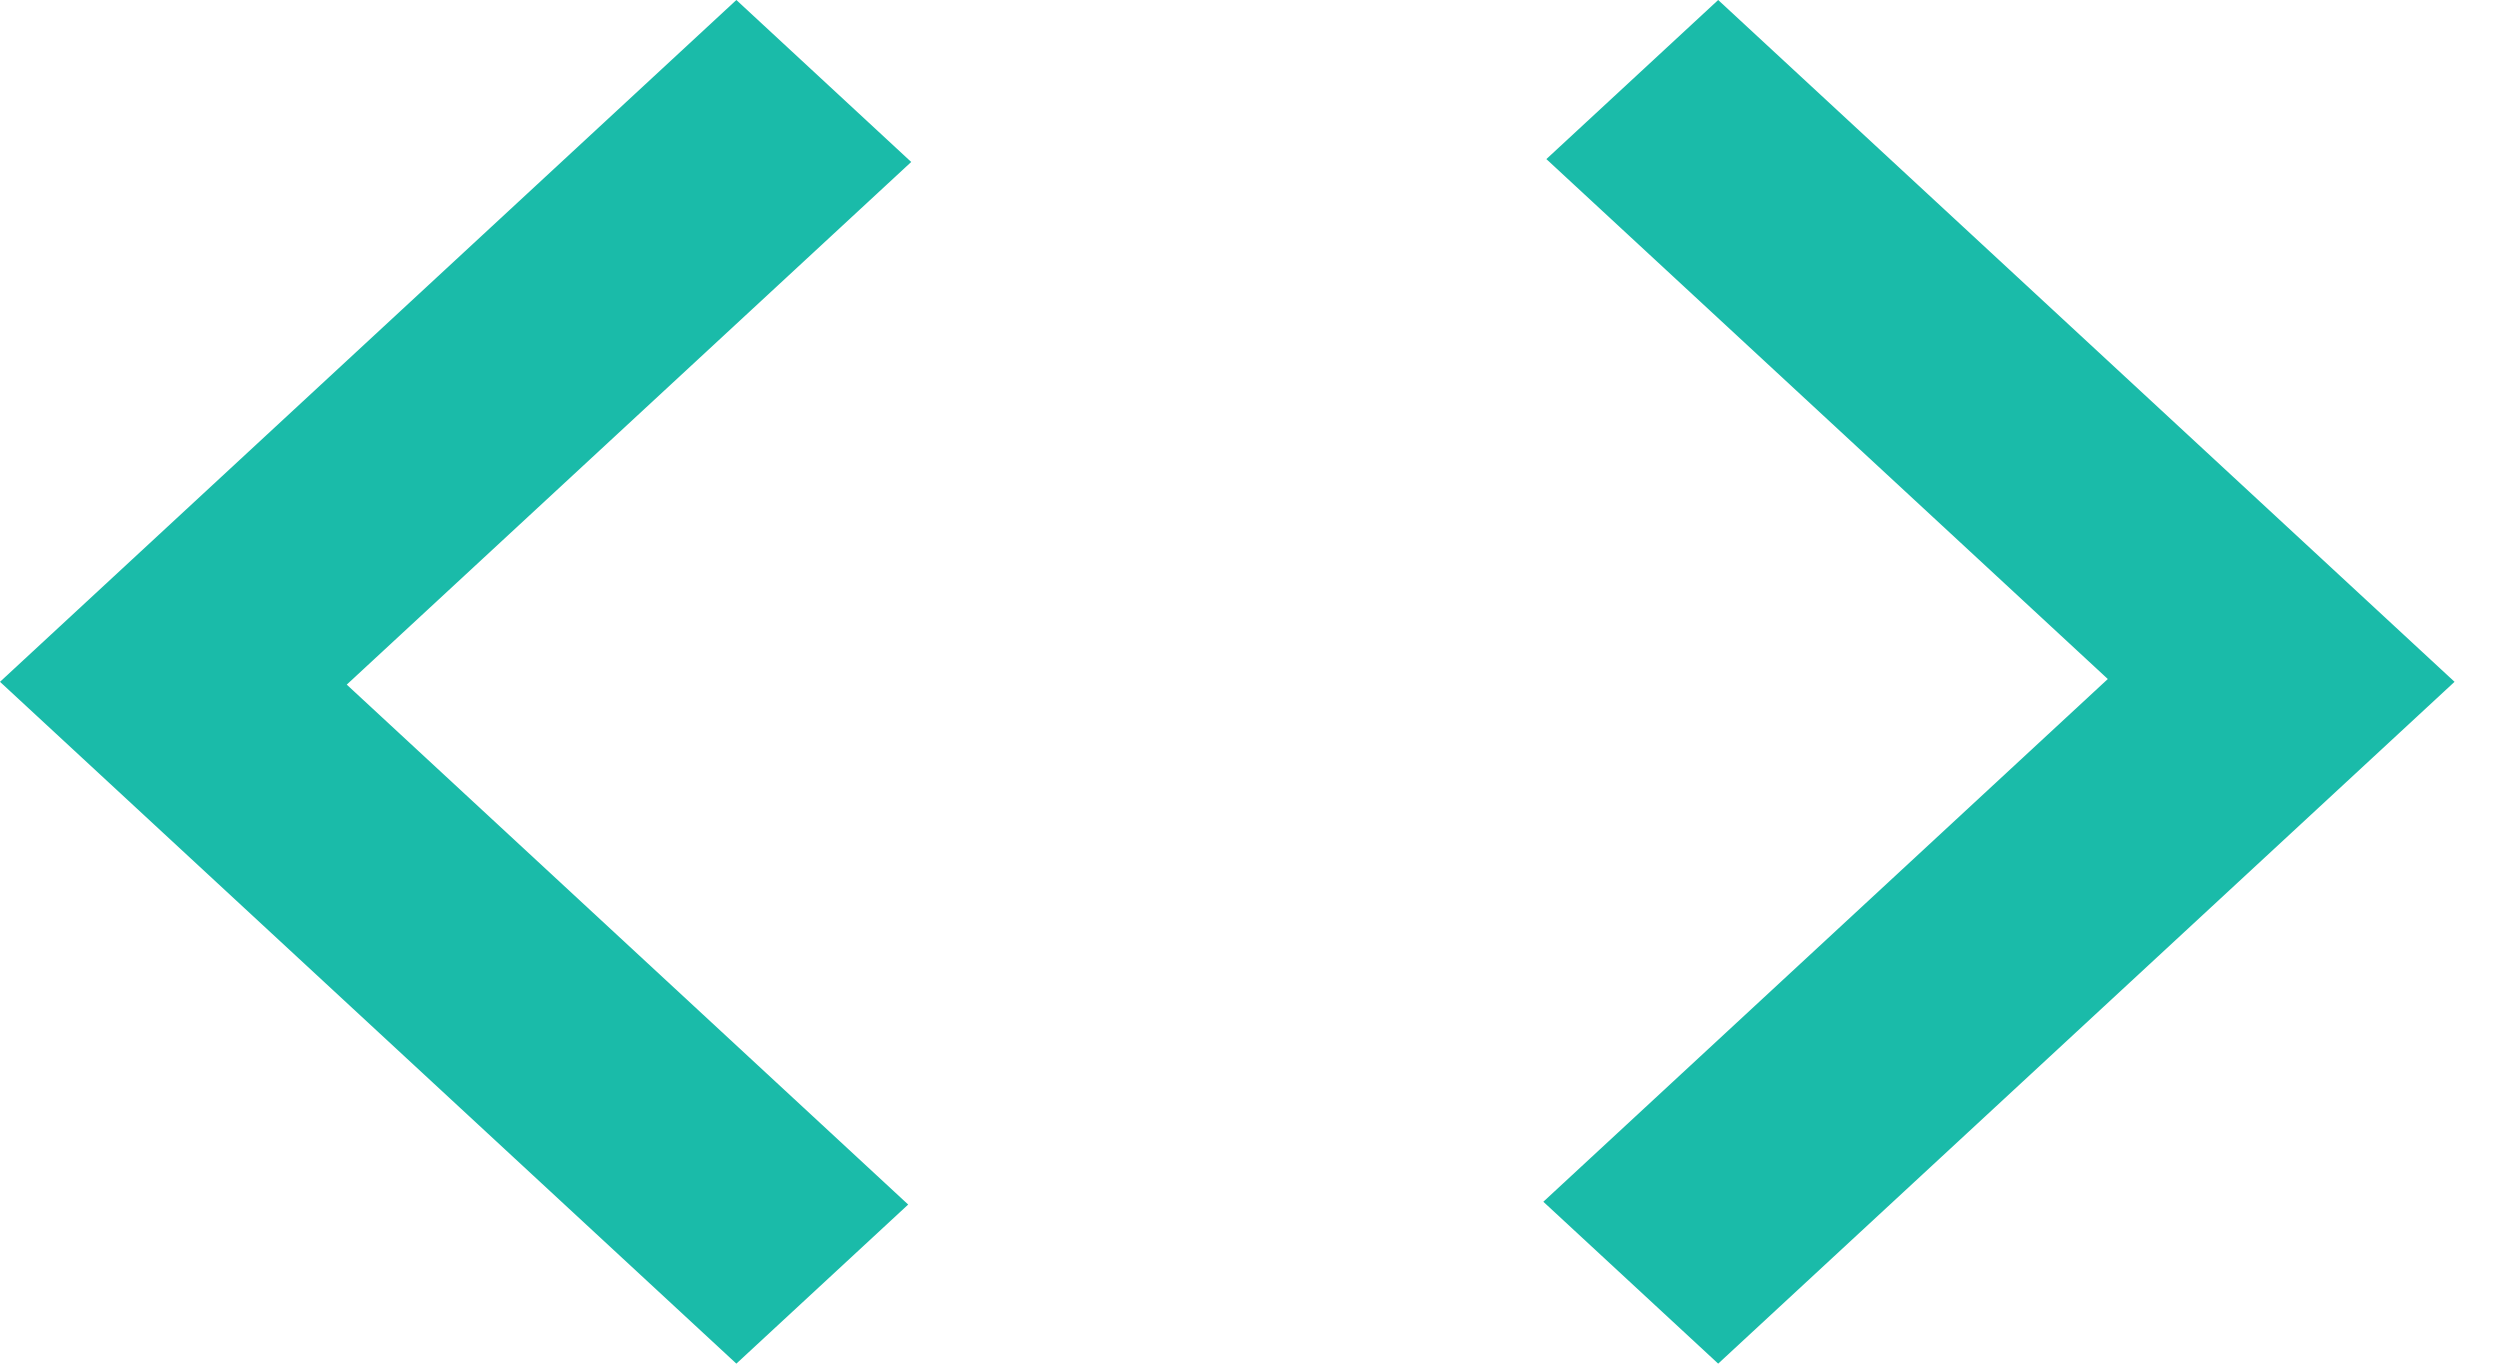 <svg width="33" height="18" viewBox="0 0 33 18" fill="none" xmlns="http://www.w3.org/2000/svg">
<g clip-path="url(#clip0_1284_1547)">
<path d="M9.72 18L0 9L9.72 0L12.028 2.138L4.577 9.037L11.988 15.9L9.72 18ZM22.68 18L20.372 15.863L27.823 8.963L20.412 2.1L22.68 0L32.4 9L22.68 18Z" fill="#1ABBA9"/>
</g>
<defs>
<clipPath id="clip0_1284_1547">
<rect width="33" height="18" fill="white"/>
</clipPath>
</defs>
</svg>
